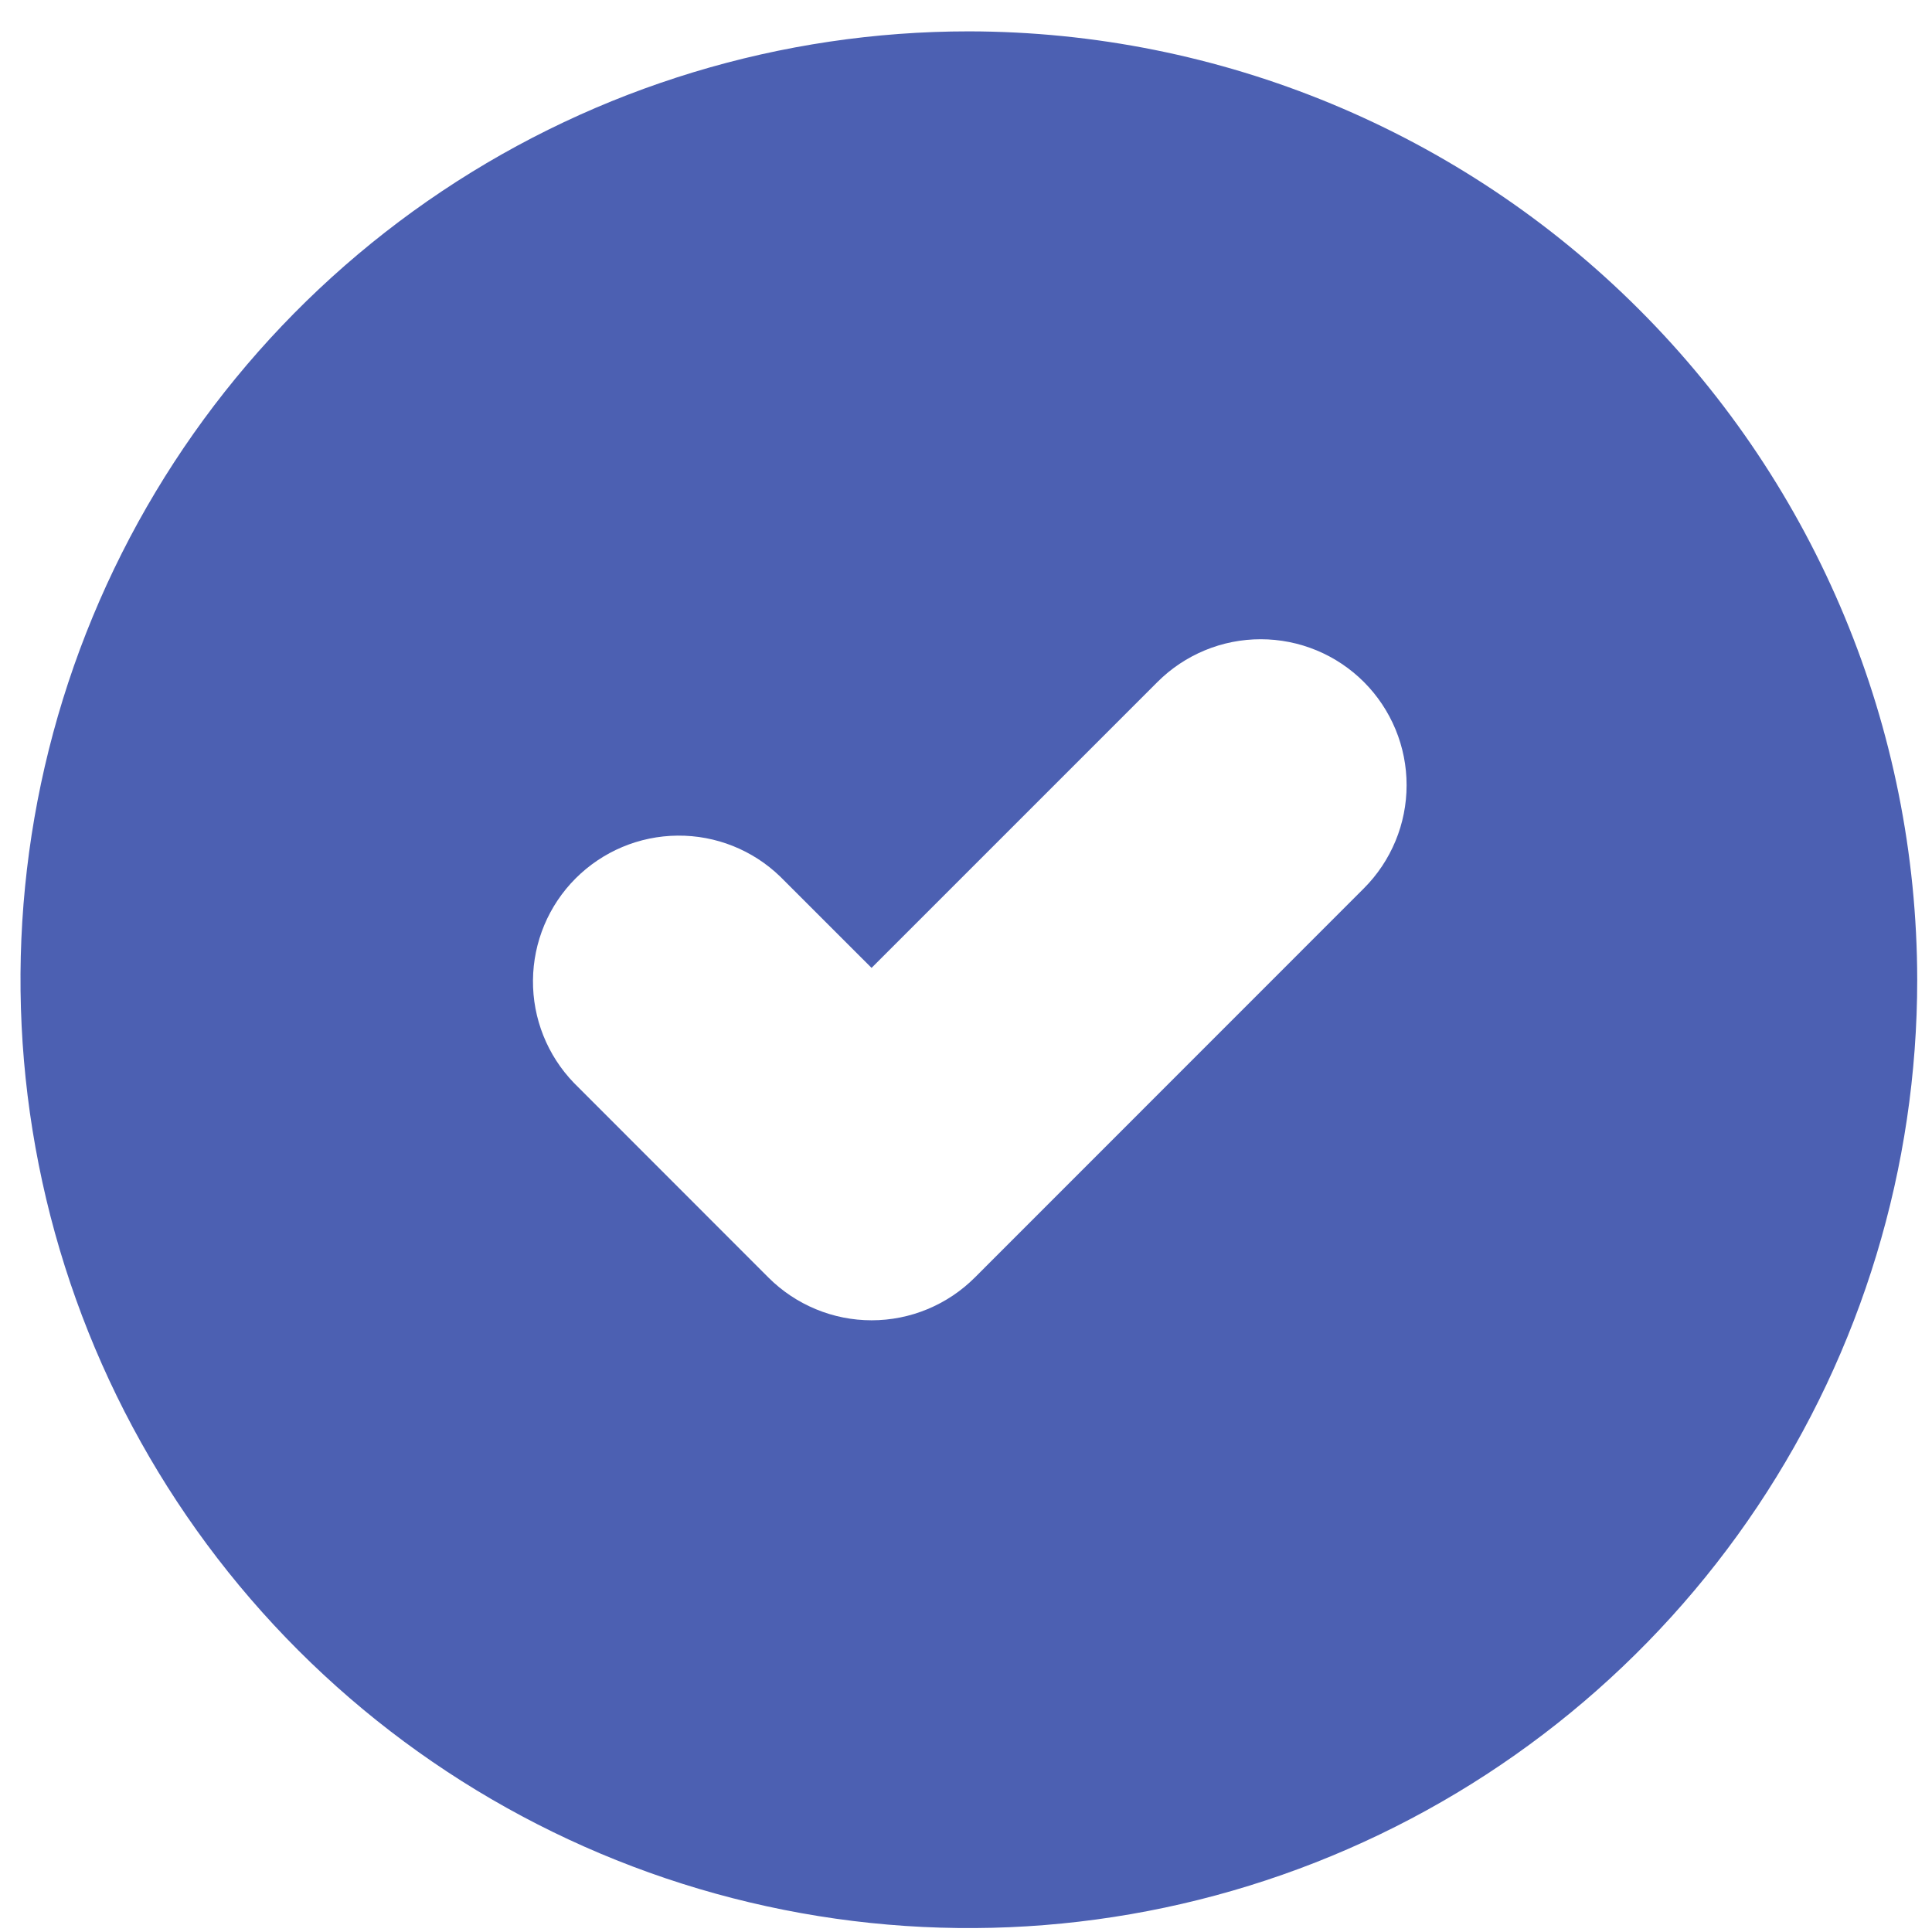 <svg width="60" height="60" viewBox="0 0 60 60" fill="none" xmlns="http://www.w3.org/2000/svg">
<path d="M30.089 0.974C24.264 0.974 18.57 2.701 13.726 5.937C8.883 9.174 5.108 13.773 2.879 19.155C0.649 24.537 0.066 30.459 1.203 36.172C2.339 41.885 5.144 47.133 9.263 51.252C13.382 55.371 18.63 58.176 24.343 59.312C30.056 60.449 35.978 59.866 41.36 57.636C46.742 55.407 51.342 51.632 54.578 46.789C57.814 41.945 59.541 36.251 59.541 30.426C59.532 22.618 56.426 15.132 50.904 9.611C45.383 4.089 37.897 0.983 30.089 0.974ZM42.355 27.59L30.275 39.674C29.854 40.095 29.354 40.429 28.804 40.657C28.254 40.886 27.665 41.003 27.069 41.003C26.474 41.003 25.884 40.886 25.334 40.657C24.784 40.429 24.284 40.095 23.863 39.674L17.823 33.63C16.998 32.775 16.541 31.63 16.552 30.442C16.562 29.254 17.038 28.118 17.878 27.278C18.719 26.438 19.855 25.961 21.043 25.951C22.231 25.94 23.376 26.397 24.23 27.223L27.067 30.059L35.948 21.178C36.369 20.757 36.868 20.424 37.419 20.196C37.968 19.968 38.558 19.852 39.153 19.852C39.748 19.852 40.337 19.969 40.887 20.197C41.437 20.425 41.936 20.759 42.357 21.18C42.778 21.601 43.111 22.101 43.339 22.651C43.567 23.201 43.684 23.79 43.683 24.385C43.683 24.98 43.566 25.57 43.338 26.119C43.11 26.669 42.776 27.169 42.355 27.59Z" fill="#4C60B2"/>
</svg>
